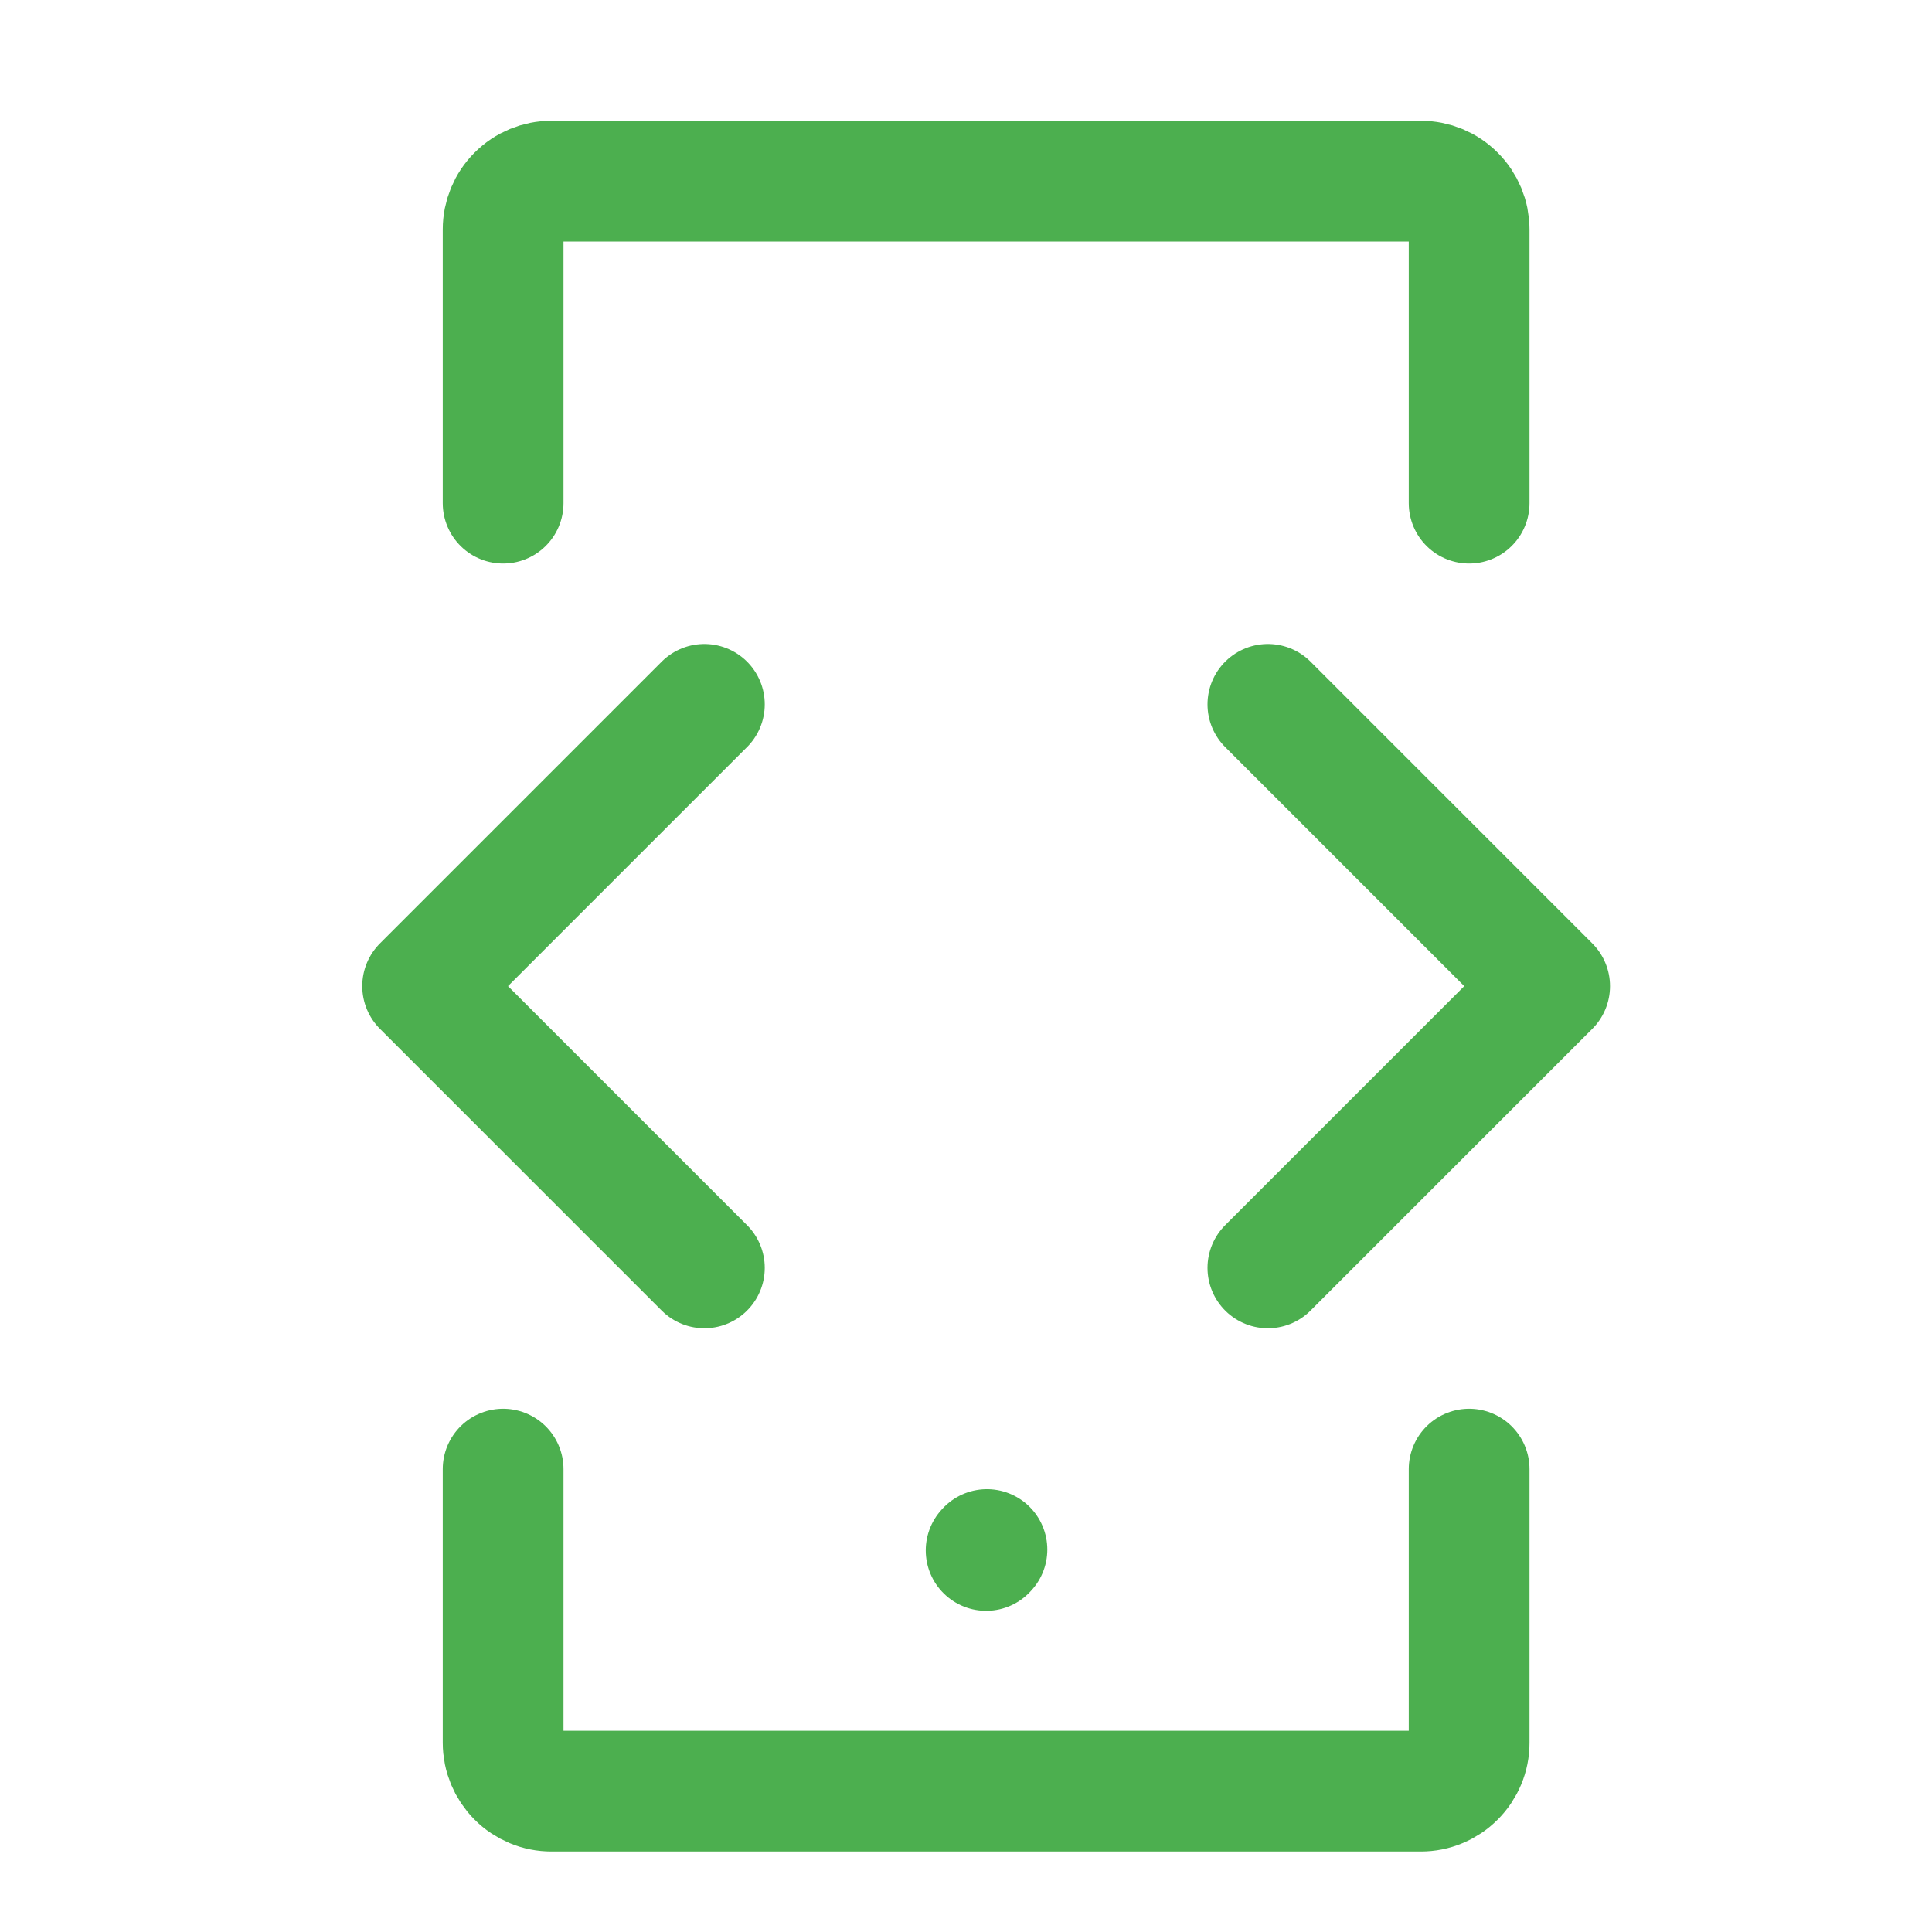 <svg width="24" height="24" viewBox="0 0 24 24" fill="none" xmlns="http://www.w3.org/2000/svg">
<path d="M12.25 19.26L12.26 19.249" stroke="#4CAF4F" stroke-width="1.5" stroke-linecap="round" stroke-linejoin="round"/>
<path d="M18.25 18.25V21.65C18.25 21.729 18.235 21.807 18.204 21.88C18.174 21.952 18.13 22.018 18.074 22.074C18.018 22.13 17.952 22.174 17.88 22.204C17.807 22.235 17.729 22.25 17.65 22.25H6.85C6.771 22.25 6.693 22.235 6.62 22.204C6.548 22.174 6.481 22.13 6.426 22.074C6.37 22.018 6.326 21.952 6.296 21.88C6.266 21.807 6.25 21.729 6.25 21.65V18.25M18.25 6.25V2.85C18.25 2.691 18.187 2.538 18.074 2.426C17.962 2.313 17.809 2.25 17.65 2.25H6.85C6.691 2.25 6.538 2.313 6.426 2.426C6.313 2.538 6.25 2.691 6.25 2.85V6.25" stroke="#4CAF4F" stroke-width="1.5" stroke-linecap="round"/>
<path d="M15.75 8.75L19.25 12.25L15.75 15.75M8.75 8.75L5.25 12.25L8.75 15.75" stroke="#4CAF4F" stroke-width="1.5" stroke-linecap="round" stroke-linejoin="round"/>
</svg>
